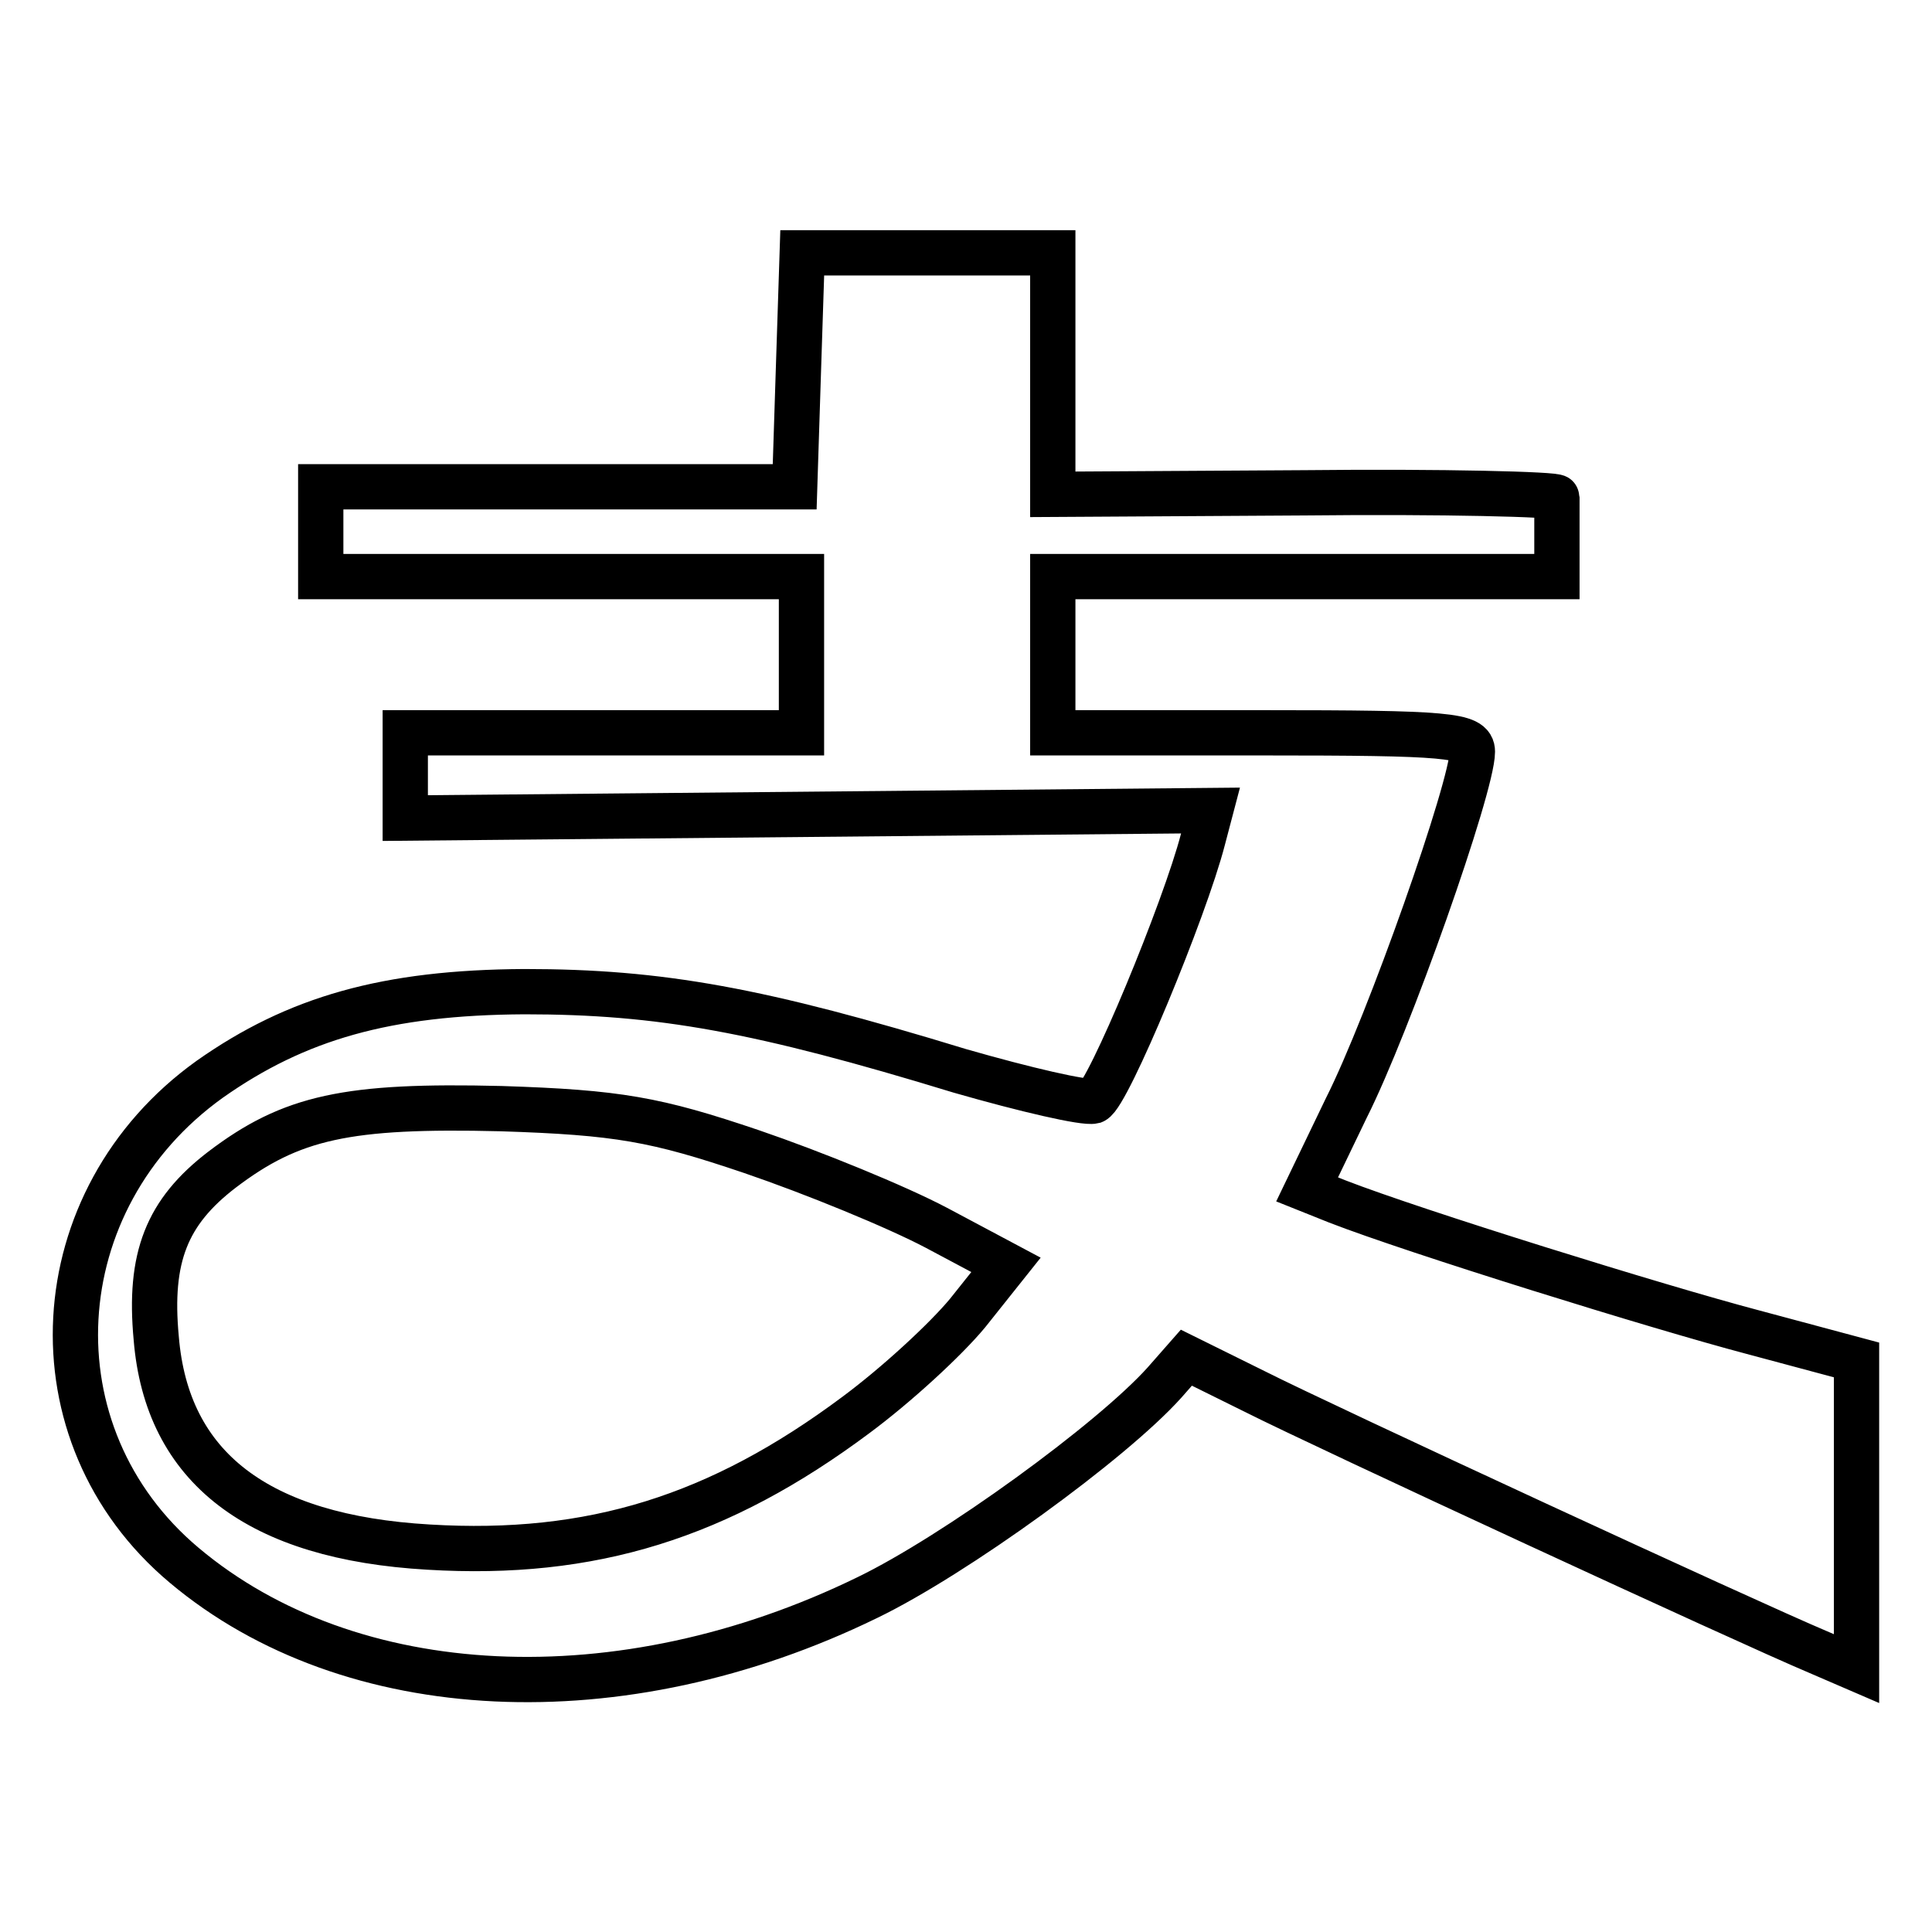 <?xml version="1.0" encoding="utf-8"?>
<!-- Svg Vector Icons : http://www.onlinewebfonts.com/icon -->
<!DOCTYPE svg PUBLIC "-//W3C//DTD SVG 1.1//EN" "http://www.w3.org/Graphics/SVG/1.1/DTD/svg11.dtd">
<svg version="1.1" xmlns="http://www.w3.org/2000/svg" xmlns:xlink="http://www.w3.org/1999/xlink" x="0px" y="0px" viewBox="0 0 256 256" enable-background="new 0 0 256 256" xml:space="preserve">
<g> <path stroke-width="6" fill-opacity="0" stroke="#000000"  d="M105.8,48.9l0.5-15.4h33.2v32l33.4-0.2c18.3-0.2,33.4,0.2,33.4,0.6v10.5h-66.8v20.7h27.8 c24.6,0,27.8,0.3,27.8,2.5c0,4.6-11.1,36.1-16.7,47.2l-5.2,10.8l4,1.6c10.3,4,42.5,14,55,17.3l13.8,3.7v40.9l-5.1-2.2 c-9.5-4-65.5-29.9-74.6-34.5l-9.1-4.5l-2.9,3.3c-7,7.8-27.8,22.9-39.4,28.5c-32.6,15.9-68.5,14.2-90.5-4.3 C3.8,190.1,5.6,158.9,27.8,143c11.5-8.1,23.4-11.5,41.7-11.6c18,0,31.2,2.4,57.7,10.5c8.7,2.5,16.5,4.3,17.7,4 c1.9-0.8,12.1-25.4,14.5-34.7l1-3.8l-106.7,1V97.1h52.5V76.4H42.5V64.5h62.8L105.8,48.9z M99.6,152.6c-12.7-4.3-17.7-5.2-33.2-5.7 c-20.4-0.5-27.8,1.1-37,8.1c-7.3,5.6-9.7,11.6-8.7,22.3c1.4,17.2,13.5,26.4,36.1,27.7c21.6,1.3,38.5-4,56.6-17.5 c5.4-4,11.9-10,14.8-13.5l5.1-6.4l-9.2-4.9C118.8,159.9,107.8,155.4,99.6,152.6L99.6,152.6z"/></g>
</svg>